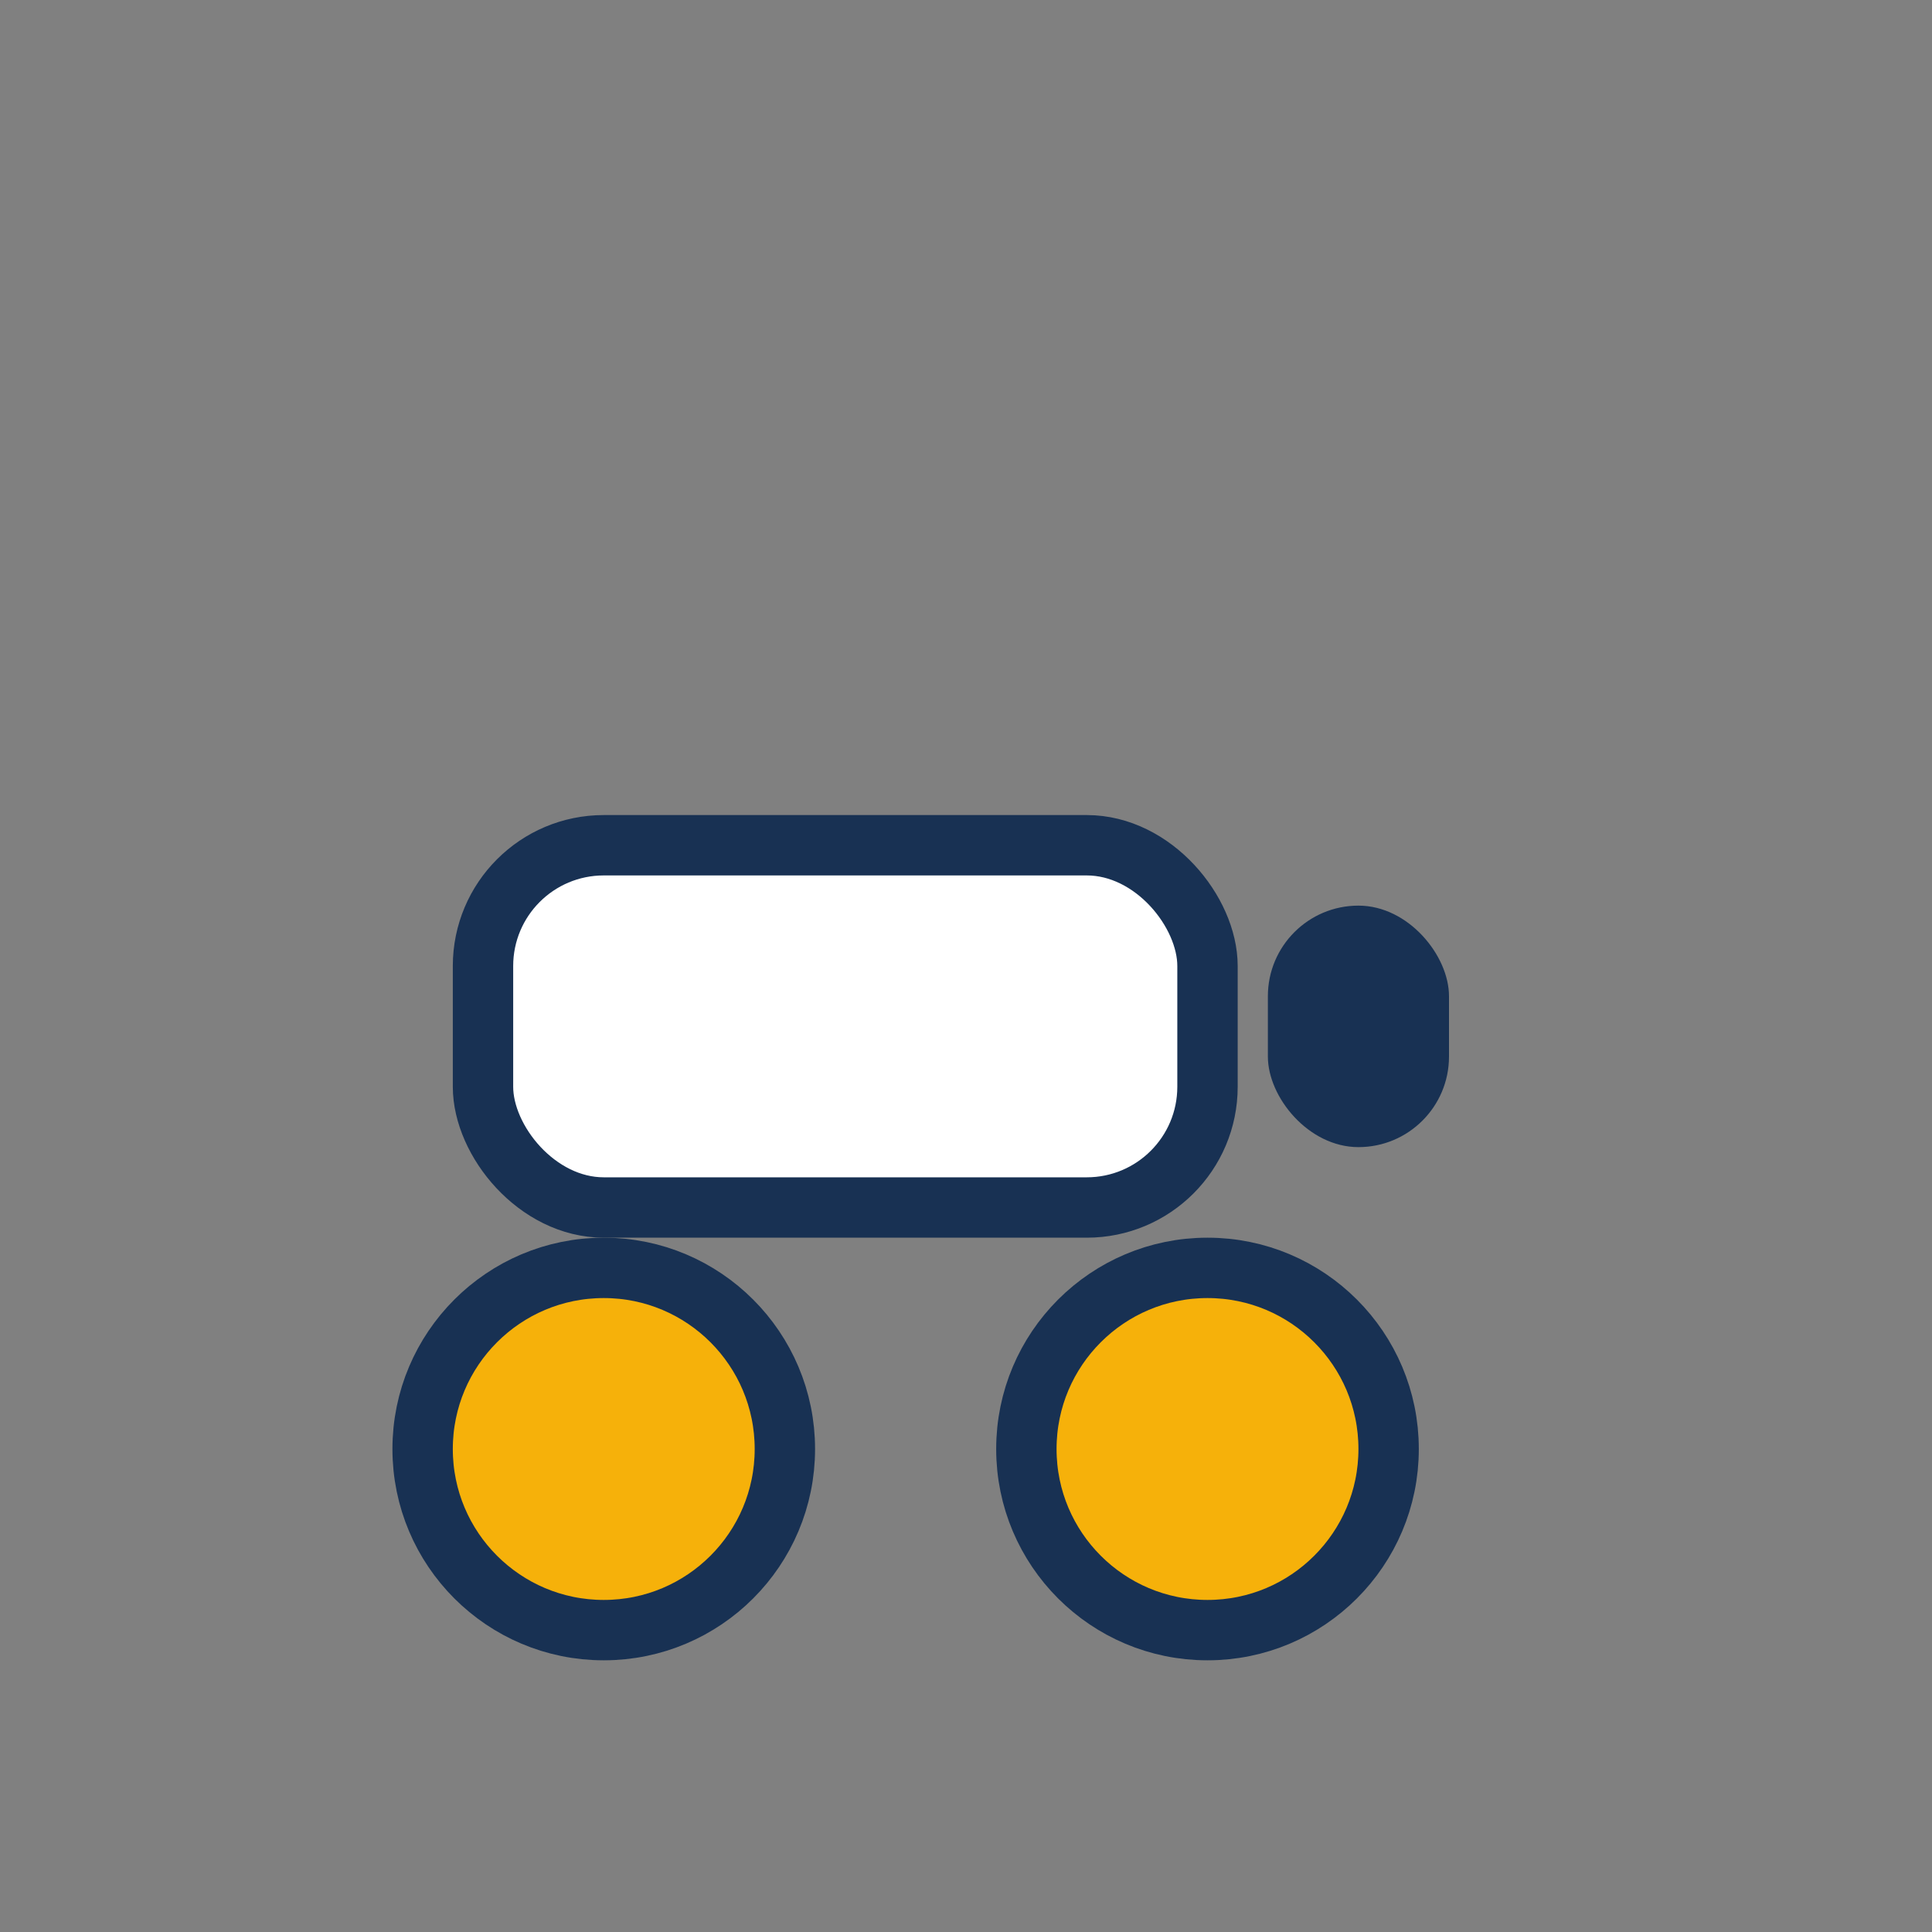 <?xml version="1.0" encoding="UTF-8"?>
<svg xmlns="http://www.w3.org/2000/svg" width="32" height="32" viewBox="0 0 32 32"><rect x="0" y="0" width="32" height="32" fill="#808080" stroke="none"/><rect width="32" height="32" fill="none"/><rect x="8" y="14" width="12" height="6" rx="2" fill="#FFF" stroke="#183153"/><circle cx="10" cy="24" r="3" fill="#F6B10A" stroke="#183153"/><circle cx="20" cy="24" r="3" fill="#F6B10A" stroke="#183153"/><rect x="21" y="15" width="3" height="4" rx="1.5" fill="#183153"/></svg>